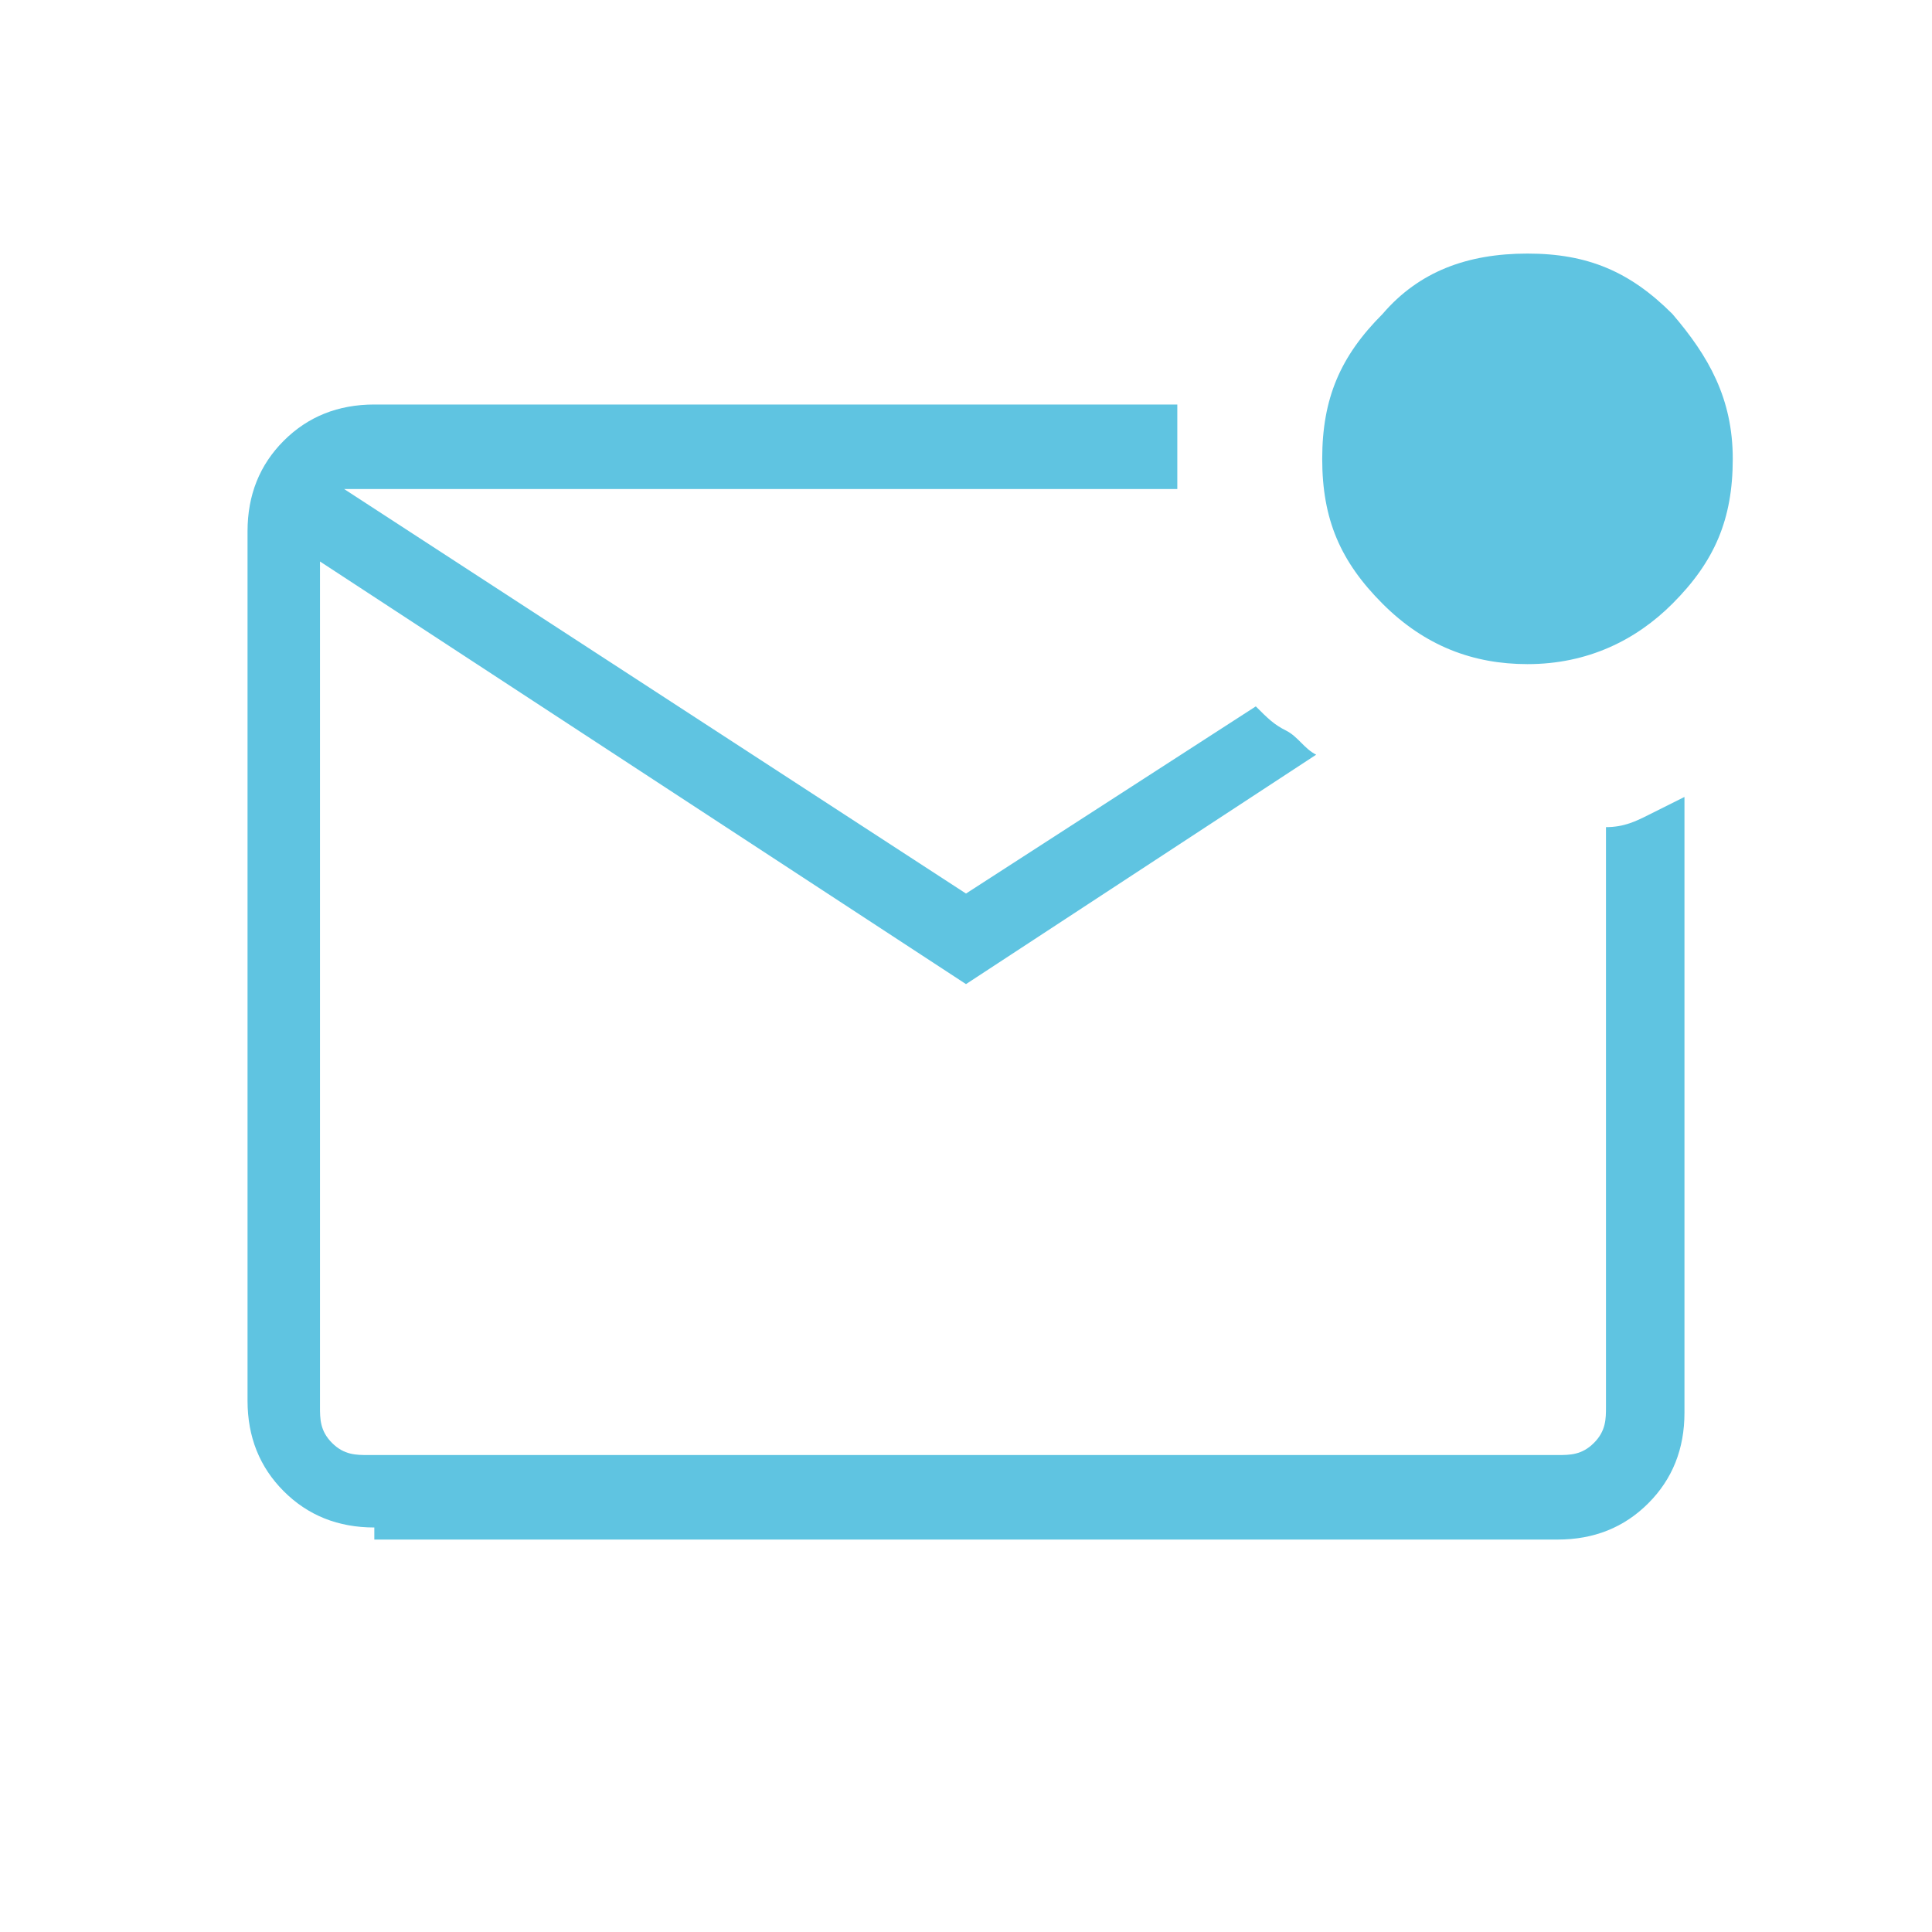 <?xml version="1.0" encoding="UTF-8"?> <svg xmlns="http://www.w3.org/2000/svg" id="Camada_1" version="1.1" viewBox="0 0 32 32"><defs><style> .st0 { fill: #5fc4e1; } </style></defs><path class="st0" d="M6.2,25.3c-.6,0-1.1-.2-1.5-.6s-.6-.9-.6-1.5v-14.4c0-.6.2-1.1.6-1.5s.9-.6,1.5-.6h13.3c0,.2,0,.4,0,.7s0,.4,0,.7H5.7l10.3,6.7,4.8-3.1c.2.2.3.3.5.4s.3.3.5.4l-5.8,3.8-10.7-7v14c0,.2,0,.4.2.6s.4.2.6.2h19.7c.2,0,.4,0,.6-.2s.2-.4.2-.6v-9.6c.3,0,.5-.1.7-.2s.4-.2.6-.3v10.2c0,.6-.2,1.1-.6,1.5s-.9.6-1.5.6H6.2ZM25.3,11c-.9,0-1.7-.3-2.4-1s-1-1.4-1-2.4.3-1.7,1-2.4c.6-.7,1.4-1,2.4-1s1.7.3,2.4,1c.6.7,1,1.4,1,2.4s-.3,1.7-1,2.4c-.6.6-1.4,1-2.4,1Z"></path></svg> 